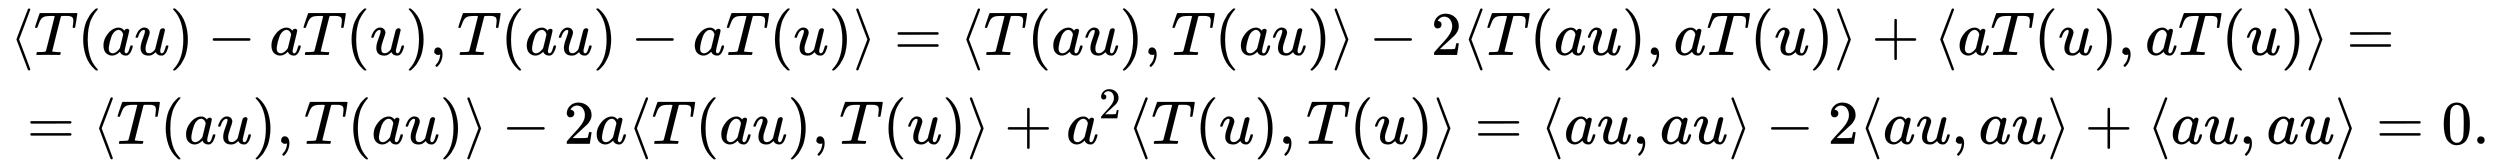 <svg xmlns:xlink="http://www.w3.org/1999/xlink" width="93.814ex" height="6.176ex" style="vertical-align: -2.505ex;" viewBox="0 -1580.7 40391.9 2659.1" role="img" focusable="false" xmlns="http://www.w3.org/2000/svg" aria-labelledby="MathJax-SVG-1-Title">
<title id="MathJax-SVG-1-Title">{\displaystyle {\begin{aligned}&amp;\langle T(au)-aT(u),T(au)-aT(u)\rangle =\langle T(au),T(au)\rangle -2\langle T(au),aT(u)\rangle +\langle aT(u),aT(u)\rangle =\\&amp;=\langle T(au),T(au)\rangle -2a\langle T(au),T(u)\rangle +a^{2}\langle T(u),T(u)\rangle =\langle au,au\rangle -2\langle au,au\rangle +\langle au,au\rangle =0.\end{aligned}}}</title>
<defs aria-hidden="true">
<path stroke-width="1" id="E1-MJMAIN-27E8" d="M333 -232Q332 -239 327 -244T313 -250Q303 -250 296 -240Q293 -233 202 6T110 250T201 494T296 740Q299 745 306 749L309 750Q312 750 313 750Q331 750 333 732Q333 727 243 489Q152 252 152 250T243 11Q333 -227 333 -232Z"></path>
<path stroke-width="1" id="E1-MJMATHI-54" d="M40 437Q21 437 21 445Q21 450 37 501T71 602L88 651Q93 669 101 677H569H659Q691 677 697 676T704 667Q704 661 687 553T668 444Q668 437 649 437Q640 437 637 437T631 442L629 445Q629 451 635 490T641 551Q641 586 628 604T573 629Q568 630 515 631Q469 631 457 630T439 622Q438 621 368 343T298 60Q298 48 386 46Q418 46 427 45T436 36Q436 31 433 22Q429 4 424 1L422 0Q419 0 415 0Q410 0 363 1T228 2Q99 2 64 0H49Q43 6 43 9T45 27Q49 40 55 46H83H94Q174 46 189 55Q190 56 191 56Q196 59 201 76T241 233Q258 301 269 344Q339 619 339 625Q339 630 310 630H279Q212 630 191 624Q146 614 121 583T67 467Q60 445 57 441T43 437H40Z"></path>
<path stroke-width="1" id="E1-MJMAIN-28" d="M94 250Q94 319 104 381T127 488T164 576T202 643T244 695T277 729T302 750H315H319Q333 750 333 741Q333 738 316 720T275 667T226 581T184 443T167 250T184 58T225 -81T274 -167T316 -220T333 -241Q333 -250 318 -250H315H302L274 -226Q180 -141 137 -14T94 250Z"></path>
<path stroke-width="1" id="E1-MJMATHI-61" d="M33 157Q33 258 109 349T280 441Q331 441 370 392Q386 422 416 422Q429 422 439 414T449 394Q449 381 412 234T374 68Q374 43 381 35T402 26Q411 27 422 35Q443 55 463 131Q469 151 473 152Q475 153 483 153H487Q506 153 506 144Q506 138 501 117T481 63T449 13Q436 0 417 -8Q409 -10 393 -10Q359 -10 336 5T306 36L300 51Q299 52 296 50Q294 48 292 46Q233 -10 172 -10Q117 -10 75 30T33 157ZM351 328Q351 334 346 350T323 385T277 405Q242 405 210 374T160 293Q131 214 119 129Q119 126 119 118T118 106Q118 61 136 44T179 26Q217 26 254 59T298 110Q300 114 325 217T351 328Z"></path>
<path stroke-width="1" id="E1-MJMATHI-75" d="M21 287Q21 295 30 318T55 370T99 420T158 442Q204 442 227 417T250 358Q250 340 216 246T182 105Q182 62 196 45T238 27T291 44T328 78L339 95Q341 99 377 247Q407 367 413 387T427 416Q444 431 463 431Q480 431 488 421T496 402L420 84Q419 79 419 68Q419 43 426 35T447 26Q469 29 482 57T512 145Q514 153 532 153Q551 153 551 144Q550 139 549 130T540 98T523 55T498 17T462 -8Q454 -10 438 -10Q372 -10 347 46Q345 45 336 36T318 21T296 6T267 -6T233 -11Q189 -11 155 7Q103 38 103 113Q103 170 138 262T173 379Q173 380 173 381Q173 390 173 393T169 400T158 404H154Q131 404 112 385T82 344T65 302T57 280Q55 278 41 278H27Q21 284 21 287Z"></path>
<path stroke-width="1" id="E1-MJMAIN-29" d="M60 749L64 750Q69 750 74 750H86L114 726Q208 641 251 514T294 250Q294 182 284 119T261 12T224 -76T186 -143T145 -194T113 -227T90 -246Q87 -249 86 -250H74Q66 -250 63 -250T58 -247T55 -238Q56 -237 66 -225Q221 -64 221 250T66 725Q56 737 55 738Q55 746 60 749Z"></path>
<path stroke-width="1" id="E1-MJMAIN-2212" d="M84 237T84 250T98 270H679Q694 262 694 250T679 230H98Q84 237 84 250Z"></path>
<path stroke-width="1" id="E1-MJMAIN-2C" d="M78 35T78 60T94 103T137 121Q165 121 187 96T210 8Q210 -27 201 -60T180 -117T154 -158T130 -185T117 -194Q113 -194 104 -185T95 -172Q95 -168 106 -156T131 -126T157 -76T173 -3V9L172 8Q170 7 167 6T161 3T152 1T140 0Q113 0 96 17Z"></path>
<path stroke-width="1" id="E1-MJMAIN-27E9" d="M55 732Q56 739 61 744T75 750Q85 750 92 740Q95 733 186 494T278 250T187 6T92 -240Q85 -250 75 -250Q67 -250 62 -245T55 -232Q55 -227 145 11Q236 248 236 250T145 489Q55 727 55 732Z"></path>
<path stroke-width="1" id="E1-MJMAIN-3D" d="M56 347Q56 360 70 367H707Q722 359 722 347Q722 336 708 328L390 327H72Q56 332 56 347ZM56 153Q56 168 72 173H708Q722 163 722 153Q722 140 707 133H70Q56 140 56 153Z"></path>
<path stroke-width="1" id="E1-MJMAIN-32" d="M109 429Q82 429 66 447T50 491Q50 562 103 614T235 666Q326 666 387 610T449 465Q449 422 429 383T381 315T301 241Q265 210 201 149L142 93L218 92Q375 92 385 97Q392 99 409 186V189H449V186Q448 183 436 95T421 3V0H50V19V31Q50 38 56 46T86 81Q115 113 136 137Q145 147 170 174T204 211T233 244T261 278T284 308T305 340T320 369T333 401T340 431T343 464Q343 527 309 573T212 619Q179 619 154 602T119 569T109 550Q109 549 114 549Q132 549 151 535T170 489Q170 464 154 447T109 429Z"></path>
<path stroke-width="1" id="E1-MJMAIN-2B" d="M56 237T56 250T70 270H369V420L370 570Q380 583 389 583Q402 583 409 568V270H707Q722 262 722 250T707 230H409V-68Q401 -82 391 -82H389H387Q375 -82 369 -68V230H70Q56 237 56 250Z"></path>
<path stroke-width="1" id="E1-MJMAIN-30" d="M96 585Q152 666 249 666Q297 666 345 640T423 548Q460 465 460 320Q460 165 417 83Q397 41 362 16T301 -15T250 -22Q224 -22 198 -16T137 16T82 83Q39 165 39 320Q39 494 96 585ZM321 597Q291 629 250 629Q208 629 178 597Q153 571 145 525T137 333Q137 175 145 125T181 46Q209 16 250 16Q290 16 318 46Q347 76 354 130T362 333Q362 478 354 524T321 597Z"></path>
<path stroke-width="1" id="E1-MJMAIN-2E" d="M78 60Q78 84 95 102T138 120Q162 120 180 104T199 61Q199 36 182 18T139 0T96 17T78 60Z"></path>
</defs>
<g stroke="currentColor" fill="currentColor" stroke-width="0" transform="matrix(1 0 0 -1 0 0)" aria-hidden="true">
<g transform="translate(167,0)">
<g transform="translate(-11,0)">
<g transform="translate(0,693)">
 <use xlink:href="#E1-MJMAIN-27E8" x="0" y="0"></use>
 <use xlink:href="#E1-MJMATHI-54" x="389" y="0"></use>
 <use xlink:href="#E1-MJMAIN-28" x="1094" y="0"></use>
 <use xlink:href="#E1-MJMATHI-61" x="1483" y="0"></use>
 <use xlink:href="#E1-MJMATHI-75" x="2013" y="0"></use>
 <use xlink:href="#E1-MJMAIN-29" x="2585" y="0"></use>
 <use xlink:href="#E1-MJMAIN-2212" x="3197" y="0"></use>
 <use xlink:href="#E1-MJMATHI-61" x="4197" y="0"></use>
 <use xlink:href="#E1-MJMATHI-54" x="4727" y="0"></use>
 <use xlink:href="#E1-MJMAIN-28" x="5431" y="0"></use>
 <use xlink:href="#E1-MJMATHI-75" x="5821" y="0"></use>
 <use xlink:href="#E1-MJMAIN-29" x="6393" y="0"></use>
 <use xlink:href="#E1-MJMAIN-2C" x="6783" y="0"></use>
 <use xlink:href="#E1-MJMATHI-54" x="7228" y="0"></use>
 <use xlink:href="#E1-MJMAIN-28" x="7933" y="0"></use>
 <use xlink:href="#E1-MJMATHI-61" x="8322" y="0"></use>
 <use xlink:href="#E1-MJMATHI-75" x="8852" y="0"></use>
 <use xlink:href="#E1-MJMAIN-29" x="9424" y="0"></use>
 <use xlink:href="#E1-MJMAIN-2212" x="10036" y="0"></use>
 <use xlink:href="#E1-MJMATHI-61" x="11037" y="0"></use>
 <use xlink:href="#E1-MJMATHI-54" x="11566" y="0"></use>
 <use xlink:href="#E1-MJMAIN-28" x="12271" y="0"></use>
 <use xlink:href="#E1-MJMATHI-75" x="12660" y="0"></use>
 <use xlink:href="#E1-MJMAIN-29" x="13233" y="0"></use>
 <use xlink:href="#E1-MJMAIN-27E9" x="13622" y="0"></use>
 <use xlink:href="#E1-MJMAIN-3D" x="14289" y="0"></use>
 <use xlink:href="#E1-MJMAIN-27E8" x="15346" y="0"></use>
 <use xlink:href="#E1-MJMATHI-54" x="15735" y="0"></use>
 <use xlink:href="#E1-MJMAIN-28" x="16440" y="0"></use>
 <use xlink:href="#E1-MJMATHI-61" x="16829" y="0"></use>
 <use xlink:href="#E1-MJMATHI-75" x="17359" y="0"></use>
 <use xlink:href="#E1-MJMAIN-29" x="17931" y="0"></use>
 <use xlink:href="#E1-MJMAIN-2C" x="18321" y="0"></use>
 <use xlink:href="#E1-MJMATHI-54" x="18766" y="0"></use>
 <use xlink:href="#E1-MJMAIN-28" x="19470" y="0"></use>
 <use xlink:href="#E1-MJMATHI-61" x="19860" y="0"></use>
 <use xlink:href="#E1-MJMATHI-75" x="20389" y="0"></use>
 <use xlink:href="#E1-MJMAIN-29" x="20962" y="0"></use>
 <use xlink:href="#E1-MJMAIN-27E9" x="21351" y="0"></use>
 <use xlink:href="#E1-MJMAIN-2212" x="21963" y="0"></use>
 <use xlink:href="#E1-MJMAIN-32" x="22964" y="0"></use>
 <use xlink:href="#E1-MJMAIN-27E8" x="23464" y="0"></use>
 <use xlink:href="#E1-MJMATHI-54" x="23854" y="0"></use>
 <use xlink:href="#E1-MJMAIN-28" x="24558" y="0"></use>
 <use xlink:href="#E1-MJMATHI-61" x="24948" y="0"></use>
 <use xlink:href="#E1-MJMATHI-75" x="25477" y="0"></use>
 <use xlink:href="#E1-MJMAIN-29" x="26050" y="0"></use>
 <use xlink:href="#E1-MJMAIN-2C" x="26439" y="0"></use>
 <use xlink:href="#E1-MJMATHI-61" x="26884" y="0"></use>
 <use xlink:href="#E1-MJMATHI-54" x="27414" y="0"></use>
 <use xlink:href="#E1-MJMAIN-28" x="28118" y="0"></use>
 <use xlink:href="#E1-MJMATHI-75" x="28508" y="0"></use>
 <use xlink:href="#E1-MJMAIN-29" x="29080" y="0"></use>
 <use xlink:href="#E1-MJMAIN-27E9" x="29470" y="0"></use>
 <use xlink:href="#E1-MJMAIN-2B" x="30082" y="0"></use>
 <use xlink:href="#E1-MJMAIN-27E8" x="31082" y="0"></use>
 <use xlink:href="#E1-MJMATHI-61" x="31472" y="0"></use>
 <use xlink:href="#E1-MJMATHI-54" x="32001" y="0"></use>
 <use xlink:href="#E1-MJMAIN-28" x="32706" y="0"></use>
 <use xlink:href="#E1-MJMATHI-75" x="33095" y="0"></use>
 <use xlink:href="#E1-MJMAIN-29" x="33668" y="0"></use>
 <use xlink:href="#E1-MJMAIN-2C" x="34057" y="0"></use>
 <use xlink:href="#E1-MJMATHI-61" x="34503" y="0"></use>
 <use xlink:href="#E1-MJMATHI-54" x="35032" y="0"></use>
 <use xlink:href="#E1-MJMAIN-28" x="35737" y="0"></use>
 <use xlink:href="#E1-MJMATHI-75" x="36126" y="0"></use>
 <use xlink:href="#E1-MJMAIN-29" x="36699" y="0"></use>
 <use xlink:href="#E1-MJMAIN-27E9" x="37088" y="0"></use>
 <use xlink:href="#E1-MJMAIN-3D" x="37755" y="0"></use>
</g>
<g transform="translate(0,-743)">
 <use xlink:href="#E1-MJMAIN-3D" x="277" y="0"></use>
 <use xlink:href="#E1-MJMAIN-27E8" x="1334" y="0"></use>
 <use xlink:href="#E1-MJMATHI-54" x="1723" y="0"></use>
 <use xlink:href="#E1-MJMAIN-28" x="2428" y="0"></use>
 <use xlink:href="#E1-MJMATHI-61" x="2817" y="0"></use>
 <use xlink:href="#E1-MJMATHI-75" x="3347" y="0"></use>
 <use xlink:href="#E1-MJMAIN-29" x="3919" y="0"></use>
 <use xlink:href="#E1-MJMAIN-2C" x="4309" y="0"></use>
 <use xlink:href="#E1-MJMATHI-54" x="4754" y="0"></use>
 <use xlink:href="#E1-MJMAIN-28" x="5458" y="0"></use>
 <use xlink:href="#E1-MJMATHI-61" x="5848" y="0"></use>
 <use xlink:href="#E1-MJMATHI-75" x="6377" y="0"></use>
 <use xlink:href="#E1-MJMAIN-29" x="6950" y="0"></use>
 <use xlink:href="#E1-MJMAIN-27E9" x="7339" y="0"></use>
 <use xlink:href="#E1-MJMAIN-2212" x="7951" y="0"></use>
 <use xlink:href="#E1-MJMAIN-32" x="8952" y="0"></use>
 <use xlink:href="#E1-MJMATHI-61" x="9452" y="0"></use>
 <use xlink:href="#E1-MJMAIN-27E8" x="9982" y="0"></use>
 <use xlink:href="#E1-MJMATHI-54" x="10371" y="0"></use>
 <use xlink:href="#E1-MJMAIN-28" x="11076" y="0"></use>
 <use xlink:href="#E1-MJMATHI-61" x="11465" y="0"></use>
 <use xlink:href="#E1-MJMATHI-75" x="11995" y="0"></use>
 <use xlink:href="#E1-MJMAIN-29" x="12567" y="0"></use>
 <use xlink:href="#E1-MJMAIN-2C" x="12957" y="0"></use>
 <use xlink:href="#E1-MJMATHI-54" x="13402" y="0"></use>
 <use xlink:href="#E1-MJMAIN-28" x="14106" y="0"></use>
 <use xlink:href="#E1-MJMATHI-75" x="14496" y="0"></use>
 <use xlink:href="#E1-MJMAIN-29" x="15068" y="0"></use>
 <use xlink:href="#E1-MJMAIN-27E9" x="15458" y="0"></use>
 <use xlink:href="#E1-MJMAIN-2B" x="16070" y="0"></use>
<g transform="translate(17070,0)">
 <use xlink:href="#E1-MJMATHI-61" x="0" y="0"></use>
 <use transform="scale(0.707)" xlink:href="#E1-MJMAIN-32" x="748" y="583"></use>
</g>
 <use xlink:href="#E1-MJMAIN-27E8" x="18054" y="0"></use>
 <use xlink:href="#E1-MJMATHI-54" x="18443" y="0"></use>
 <use xlink:href="#E1-MJMAIN-28" x="19148" y="0"></use>
 <use xlink:href="#E1-MJMATHI-75" x="19537" y="0"></use>
 <use xlink:href="#E1-MJMAIN-29" x="20110" y="0"></use>
 <use xlink:href="#E1-MJMAIN-2C" x="20499" y="0"></use>
 <use xlink:href="#E1-MJMATHI-54" x="20944" y="0"></use>
 <use xlink:href="#E1-MJMAIN-28" x="21649" y="0"></use>
 <use xlink:href="#E1-MJMATHI-75" x="22038" y="0"></use>
 <use xlink:href="#E1-MJMAIN-29" x="22611" y="0"></use>
 <use xlink:href="#E1-MJMAIN-27E9" x="23000" y="0"></use>
 <use xlink:href="#E1-MJMAIN-3D" x="23668" y="0"></use>
 <use xlink:href="#E1-MJMAIN-27E8" x="24724" y="0"></use>
 <use xlink:href="#E1-MJMATHI-61" x="25113" y="0"></use>
 <use xlink:href="#E1-MJMATHI-75" x="25643" y="0"></use>
 <use xlink:href="#E1-MJMAIN-2C" x="26215" y="0"></use>
 <use xlink:href="#E1-MJMATHI-61" x="26661" y="0"></use>
 <use xlink:href="#E1-MJMATHI-75" x="27190" y="0"></use>
 <use xlink:href="#E1-MJMAIN-27E9" x="27763" y="0"></use>
 <use xlink:href="#E1-MJMAIN-2212" x="28374" y="0"></use>
 <use xlink:href="#E1-MJMAIN-32" x="29375" y="0"></use>
 <use xlink:href="#E1-MJMAIN-27E8" x="29876" y="0"></use>
 <use xlink:href="#E1-MJMATHI-61" x="30265" y="0"></use>
 <use xlink:href="#E1-MJMATHI-75" x="30795" y="0"></use>
 <use xlink:href="#E1-MJMAIN-2C" x="31367" y="0"></use>
 <use xlink:href="#E1-MJMATHI-61" x="31812" y="0"></use>
 <use xlink:href="#E1-MJMATHI-75" x="32342" y="0"></use>
 <use xlink:href="#E1-MJMAIN-27E9" x="32914" y="0"></use>
 <use xlink:href="#E1-MJMAIN-2B" x="33526" y="0"></use>
 <use xlink:href="#E1-MJMAIN-27E8" x="34527" y="0"></use>
 <use xlink:href="#E1-MJMATHI-61" x="34916" y="0"></use>
 <use xlink:href="#E1-MJMATHI-75" x="35446" y="0"></use>
 <use xlink:href="#E1-MJMAIN-2C" x="36018" y="0"></use>
 <use xlink:href="#E1-MJMATHI-61" x="36463" y="0"></use>
 <use xlink:href="#E1-MJMATHI-75" x="36993" y="0"></use>
 <use xlink:href="#E1-MJMAIN-27E9" x="37565" y="0"></use>
 <use xlink:href="#E1-MJMAIN-3D" x="38233" y="0"></use>
<g transform="translate(39289,0)">
 <use xlink:href="#E1-MJMAIN-30"></use>
 <use xlink:href="#E1-MJMAIN-2E" x="500" y="0"></use>
</g>
</g>
</g>
</g>
</g>
</svg>